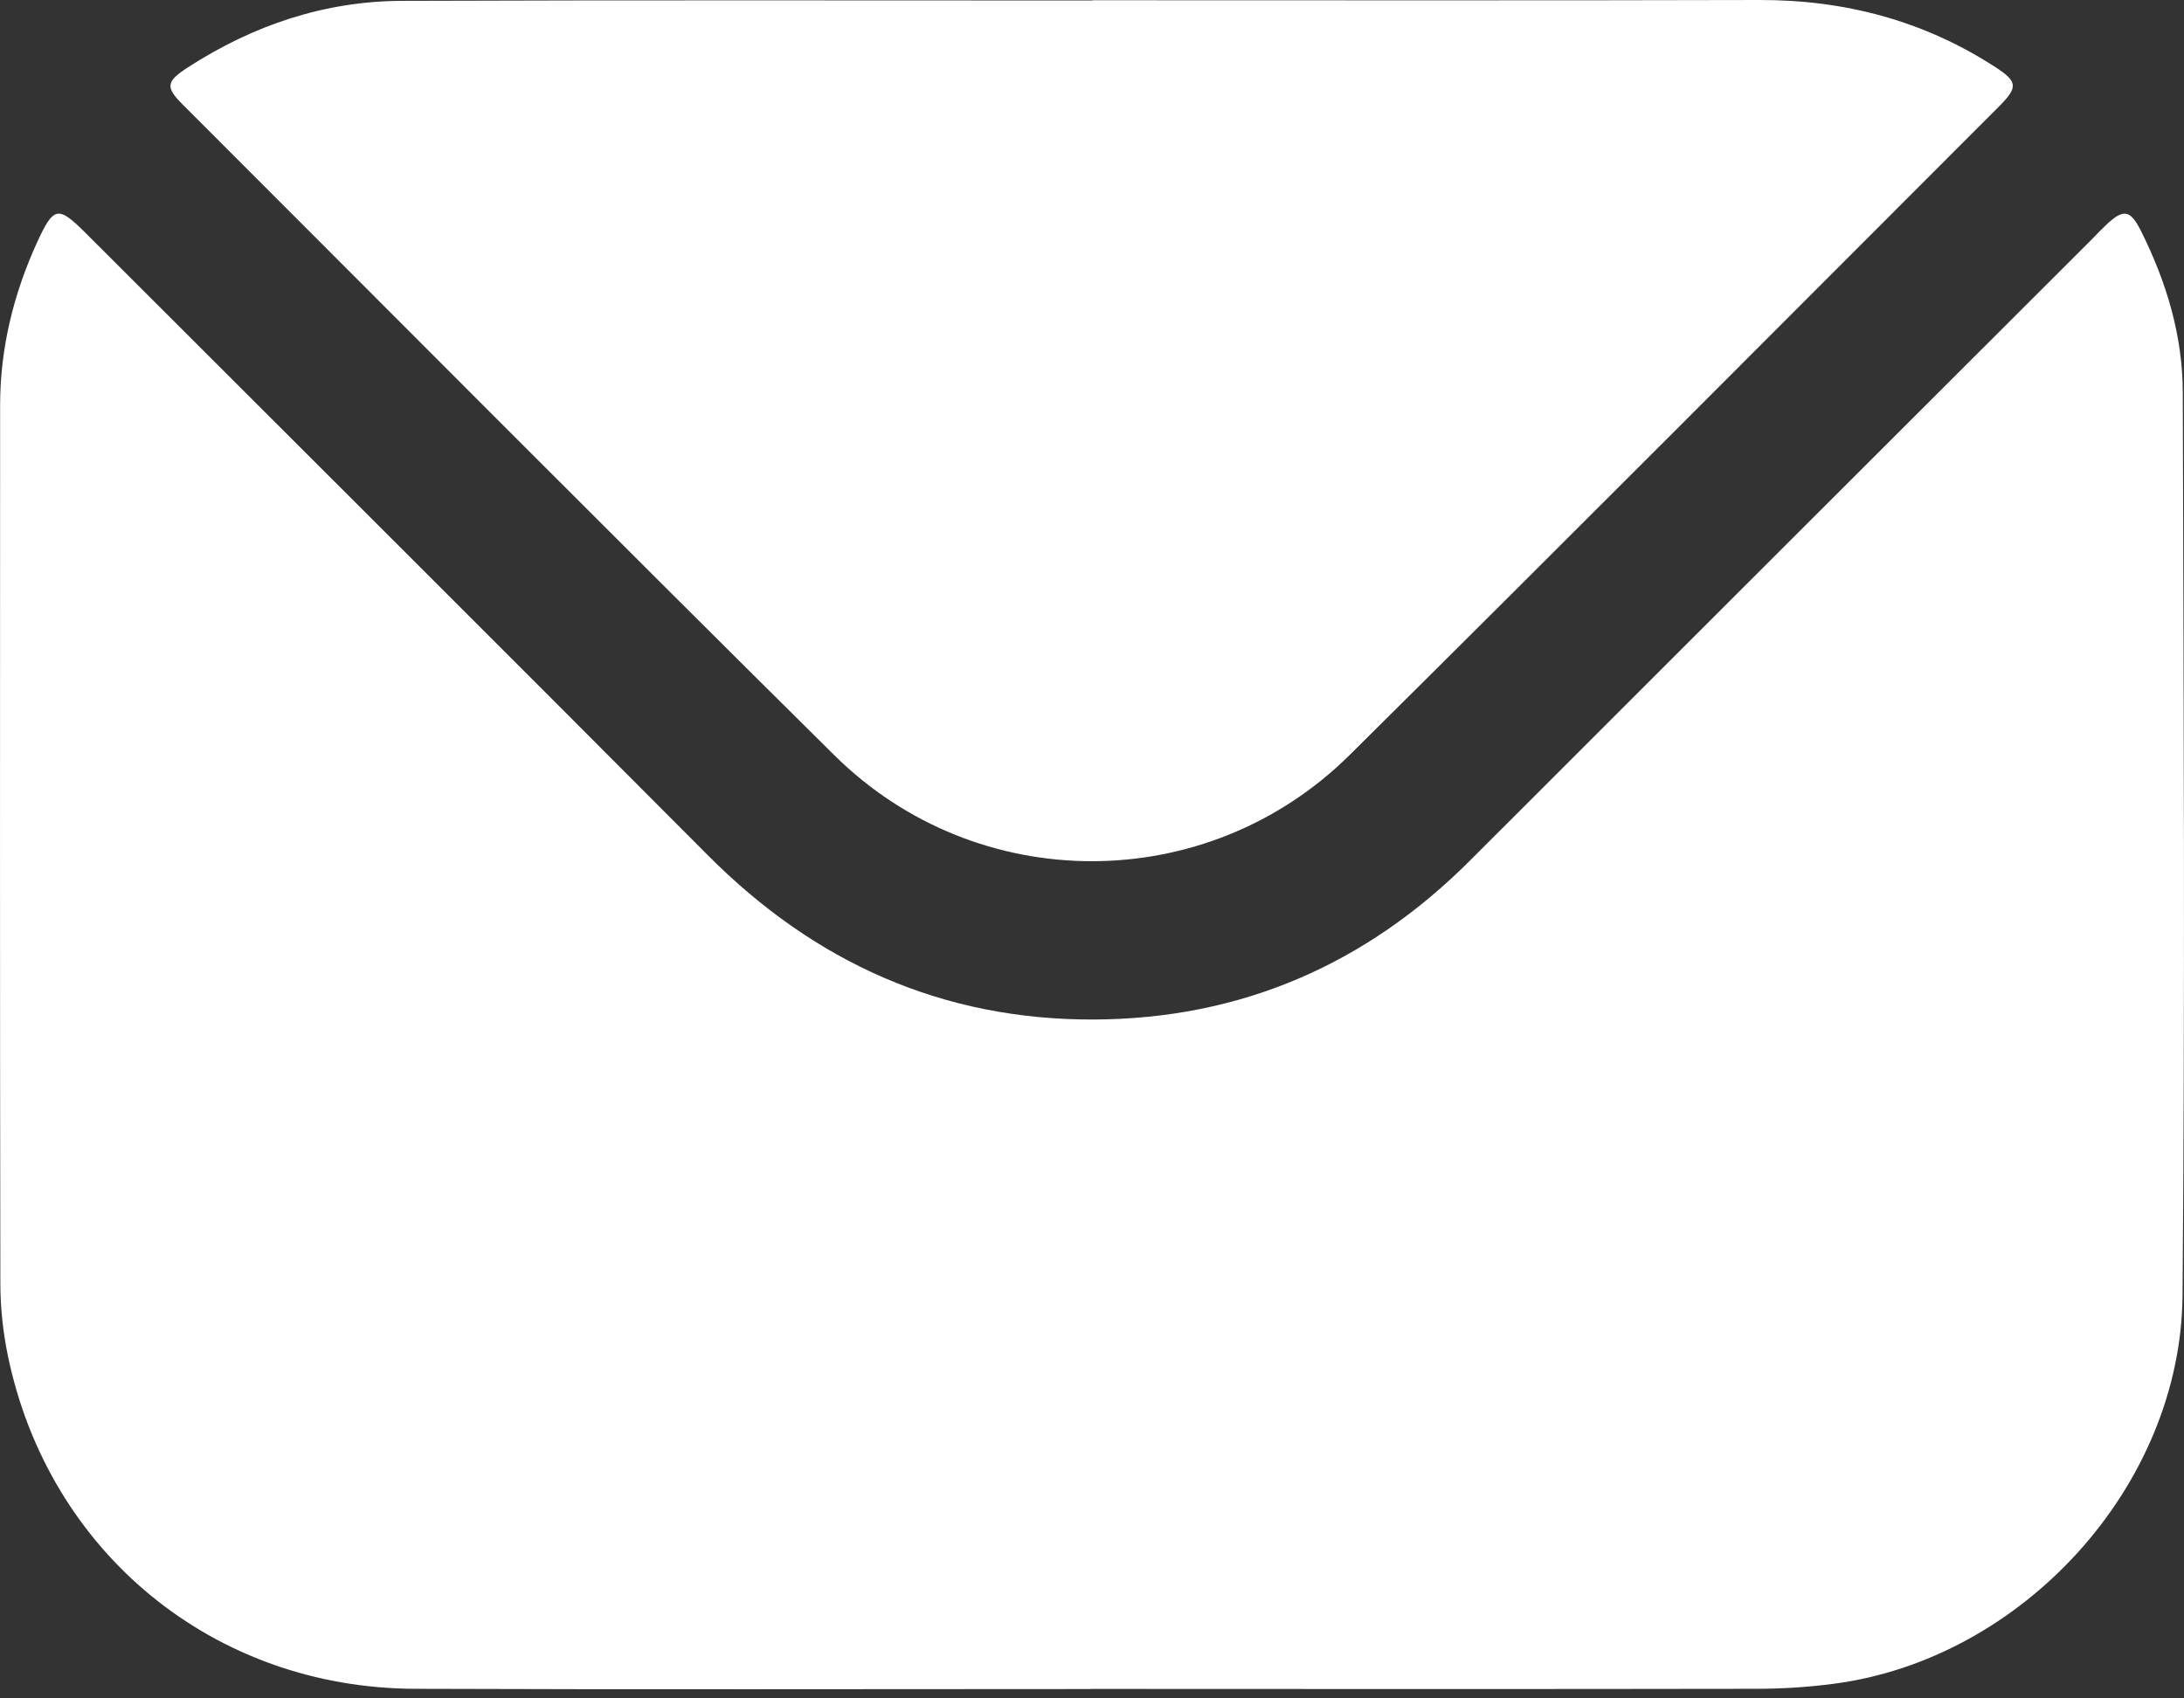 <?xml version="1.0" encoding="UTF-8"?> <svg xmlns="http://www.w3.org/2000/svg" width="18" height="14" viewBox="0 0 18 14" fill="none"><rect x="0" y="0" width="18" height="14" fill="#333333" stroke="none"/><g clip-path="url(#clip0_29_921)"><path d="M8.992 13.923C7.135 13.923 5.277 13.928 3.42 13.921C1.759 13.915 0.399 12.797 0.064 11.171C0.025 10.981 0.004 10.784 0.003 10.59C-0.001 8.173 2.6074e-06 5.757 0.001 3.34C0.001 2.872 0.111 2.425 0.305 1.999C0.443 1.7 0.477 1.693 0.706 1.921C2.415 3.63 4.128 5.336 5.833 7.049C6.712 7.933 7.765 8.408 9.013 8.404C10.223 8.4 11.257 7.952 12.114 7.095C13.823 5.386 15.533 3.678 17.244 1.969C17.28 1.932 17.316 1.894 17.354 1.858C17.5 1.719 17.556 1.726 17.645 1.903C17.855 2.322 17.989 2.767 17.99 3.234C17.997 5.716 18.009 8.198 17.988 10.679C17.974 12.253 16.667 13.678 15.11 13.88C14.897 13.908 14.681 13.921 14.467 13.921C12.642 13.924 10.817 13.923 8.992 13.922V13.923Z" fill="white"></path><path d="M9.005 0.002C10.836 0.002 12.667 0.005 14.499 1.6696e-05C15.202 -0.002 15.851 0.169 16.442 0.551C16.63 0.673 16.634 0.718 16.476 0.877C14.693 2.66 12.915 4.448 11.124 6.223C9.948 7.389 8.055 7.392 6.877 6.226C5.081 4.448 3.299 2.655 1.511 0.867C1.361 0.718 1.367 0.673 1.549 0.555C2.086 0.208 2.674 0.009 3.315 0.007C5.212 1.66959e-05 7.108 0.004 9.005 0.004V0.002Z" fill="white"></path></g><defs><clipPath id="clip0_29_921"><rect width="18" height="13.925" fill="white"></rect></clipPath></defs></svg> 